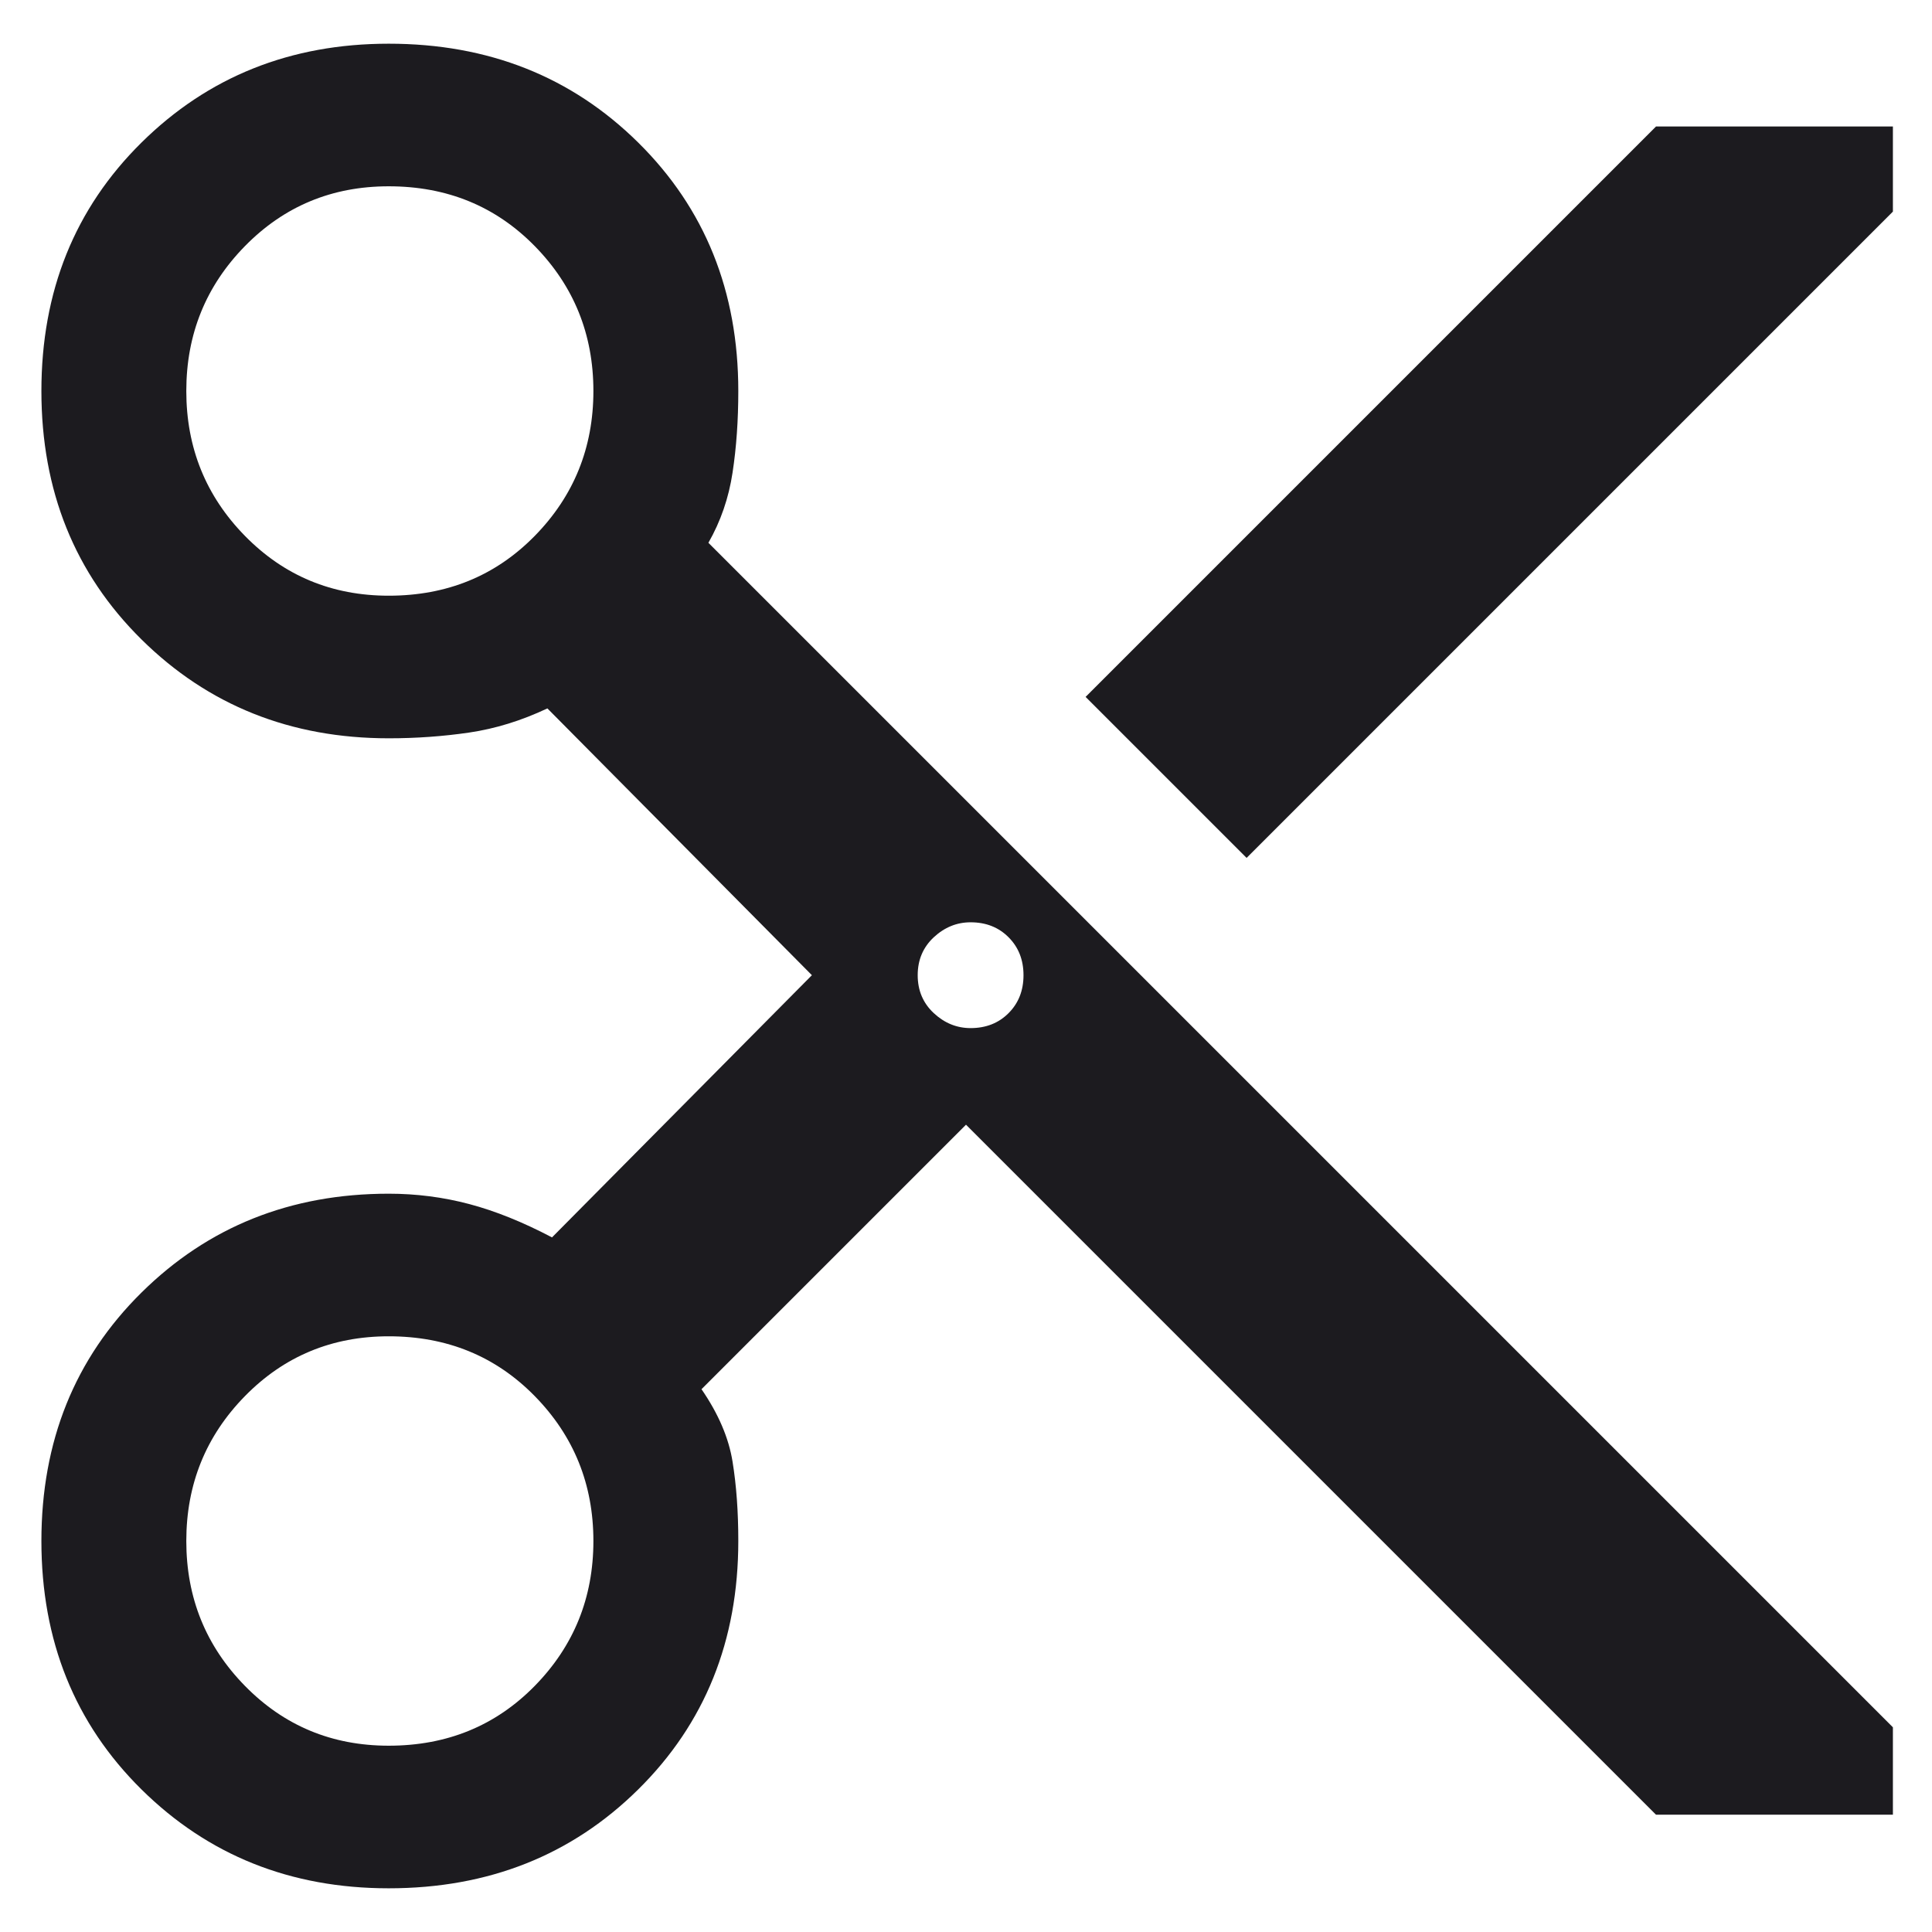 <svg width="42" height="42" viewBox="0 0 42 42" fill="none" xmlns="http://www.w3.org/2000/svg">
<path d="M36 39.45L21 24.45L15.25 30.2C15.617 30.733 15.842 31.258 15.925 31.775C16.009 32.292 16.05 32.867 16.05 33.5C16.05 35.667 15.325 37.467 13.875 38.9C12.425 40.333 10.617 41.05 8.45 41.05C6.317 41.05 4.525 40.333 3.075 38.9C1.625 37.467 0.9 35.667 0.9 33.5C0.9 31.333 1.625 29.533 3.075 28.1C4.525 26.667 6.317 25.95 8.45 25.95C9.05 25.95 9.634 26.025 10.2 26.175C10.767 26.325 11.367 26.567 12 26.9L17.65 21.2L11.9 15.4C11.334 15.667 10.767 15.842 10.2 15.925C9.634 16.008 9.05 16.05 8.45 16.05C6.317 16.05 4.525 15.333 3.075 13.9C1.625 12.467 0.9 10.667 0.9 8.5C0.9 6.333 1.625 4.533 3.075 3.1C4.525 1.667 6.317 0.95 8.45 0.95C10.617 0.95 12.425 1.667 13.875 3.1C15.325 4.533 16.05 6.333 16.05 8.5C16.05 9.133 16.009 9.725 15.925 10.275C15.842 10.825 15.667 11.333 15.4 11.8L41.15 37.55V39.45H36ZM27.1 18.65L23.6 15.15L36 2.75H41.15V4.6L27.1 18.65ZM8.45 12.95C9.717 12.95 10.775 12.517 11.625 11.65C12.475 10.783 12.9 9.733 12.9 8.5C12.9 7.267 12.475 6.217 11.625 5.35C10.775 4.483 9.717 4.05 8.45 4.05C7.217 4.05 6.175 4.483 5.325 5.35C4.475 6.217 4.05 7.267 4.05 8.5C4.05 9.733 4.475 10.783 5.325 11.65C6.175 12.517 7.217 12.95 8.45 12.95ZM21.1 22.35C21.434 22.35 21.709 22.242 21.925 22.025C22.142 21.808 22.25 21.533 22.25 21.2C22.25 20.867 22.142 20.592 21.925 20.375C21.709 20.158 21.434 20.05 21.1 20.05C20.8 20.05 20.534 20.158 20.3 20.375C20.067 20.592 19.95 20.867 19.95 21.2C19.95 21.533 20.067 21.808 20.3 22.025C20.534 22.242 20.8 22.35 21.1 22.35ZM8.45 37.95C9.717 37.95 10.775 37.517 11.625 36.65C12.475 35.783 12.9 34.733 12.9 33.5C12.9 32.267 12.475 31.217 11.625 30.35C10.775 29.483 9.717 29.05 8.45 29.05C7.217 29.05 6.175 29.483 5.325 30.35C4.475 31.217 4.05 32.267 4.05 33.5C4.05 34.733 4.475 35.783 5.325 36.65C6.175 37.517 7.217 37.95 8.45 37.95Z" fill="#1C1B1F"/>
</svg>
